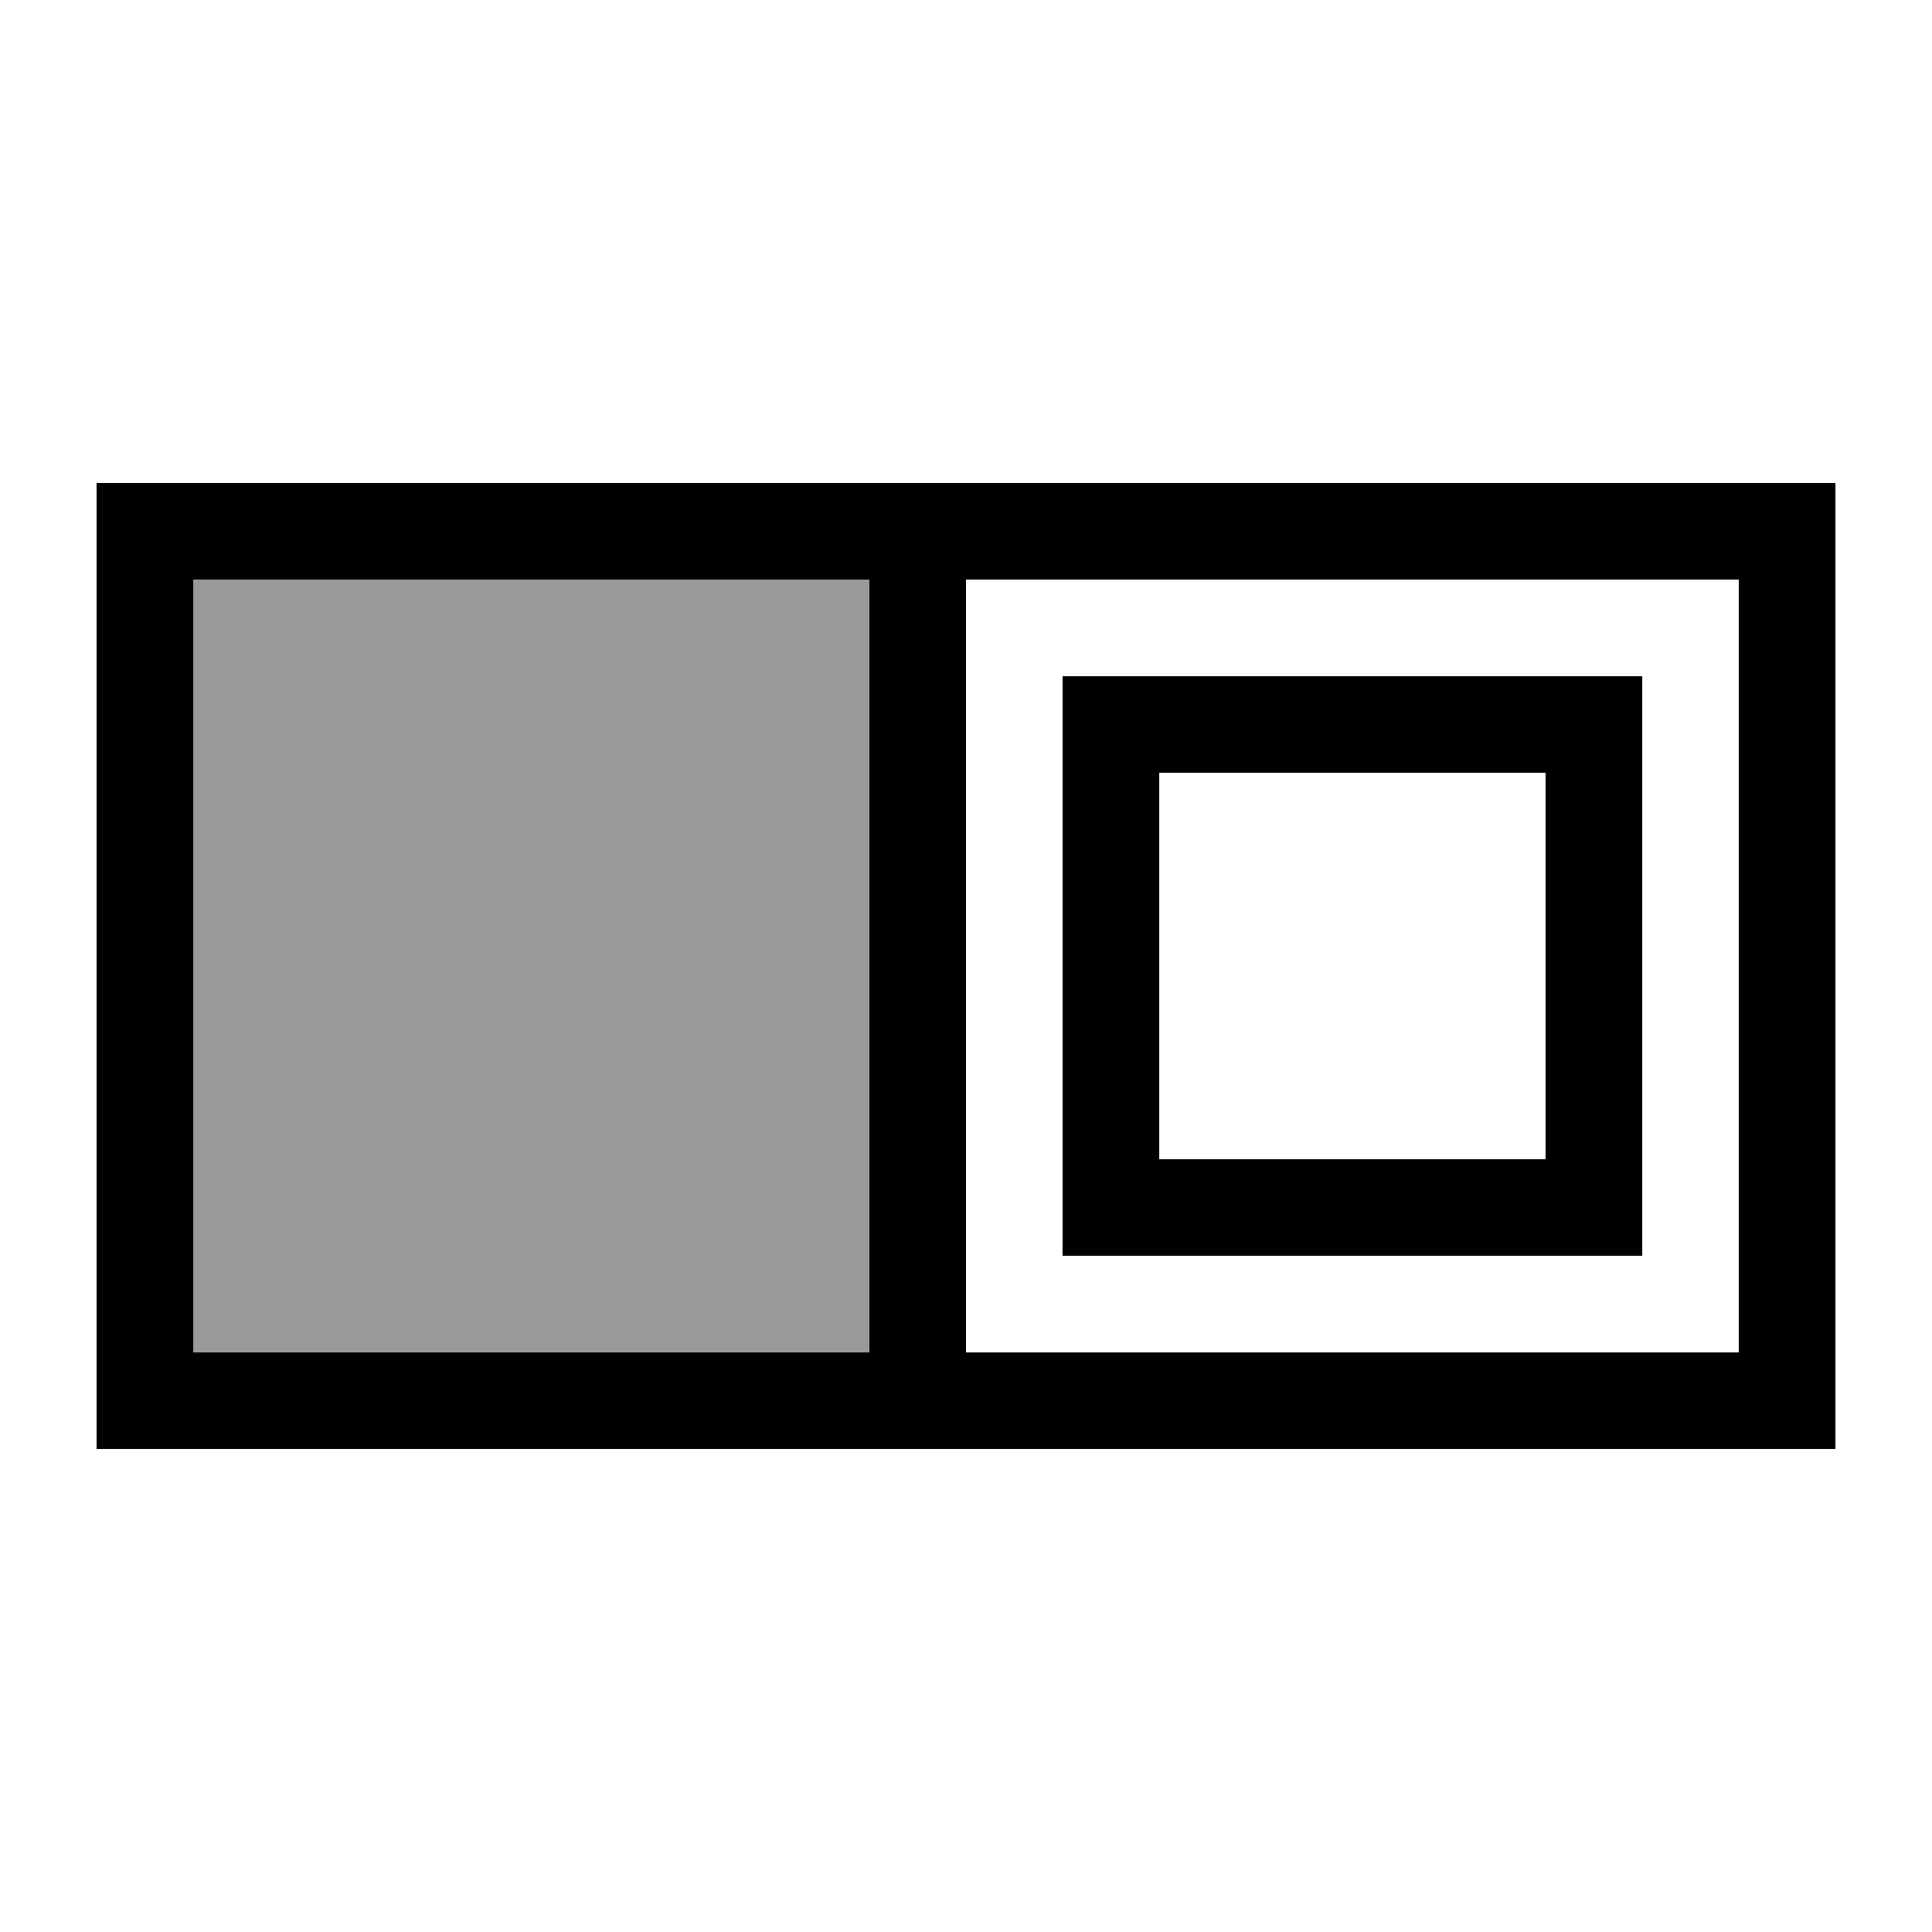 <svg xmlns="http://www.w3.org/2000/svg" viewBox="0 0 640 640"><!--! Font Awesome Pro 7.1.0 by @fontawesome - https://fontawesome.com License - https://fontawesome.com/license (Commercial License) Copyright 2025 Fonticons, Inc. --><path opacity=".4" fill="currentColor" d="M64 192L64 448L288 448L288 192L64 192z"/><path fill="currentColor" d="M576 192L320 192L320 448L576 448L576 192zM320 480L32 480L32 160L608 160L608 480L320 480zM288 448L288 192L64 192L64 448L288 448zM384 256L384 384L512 384L512 256L384 256zM352 224L544 224L544 416L352 416L352 224z"/></svg>